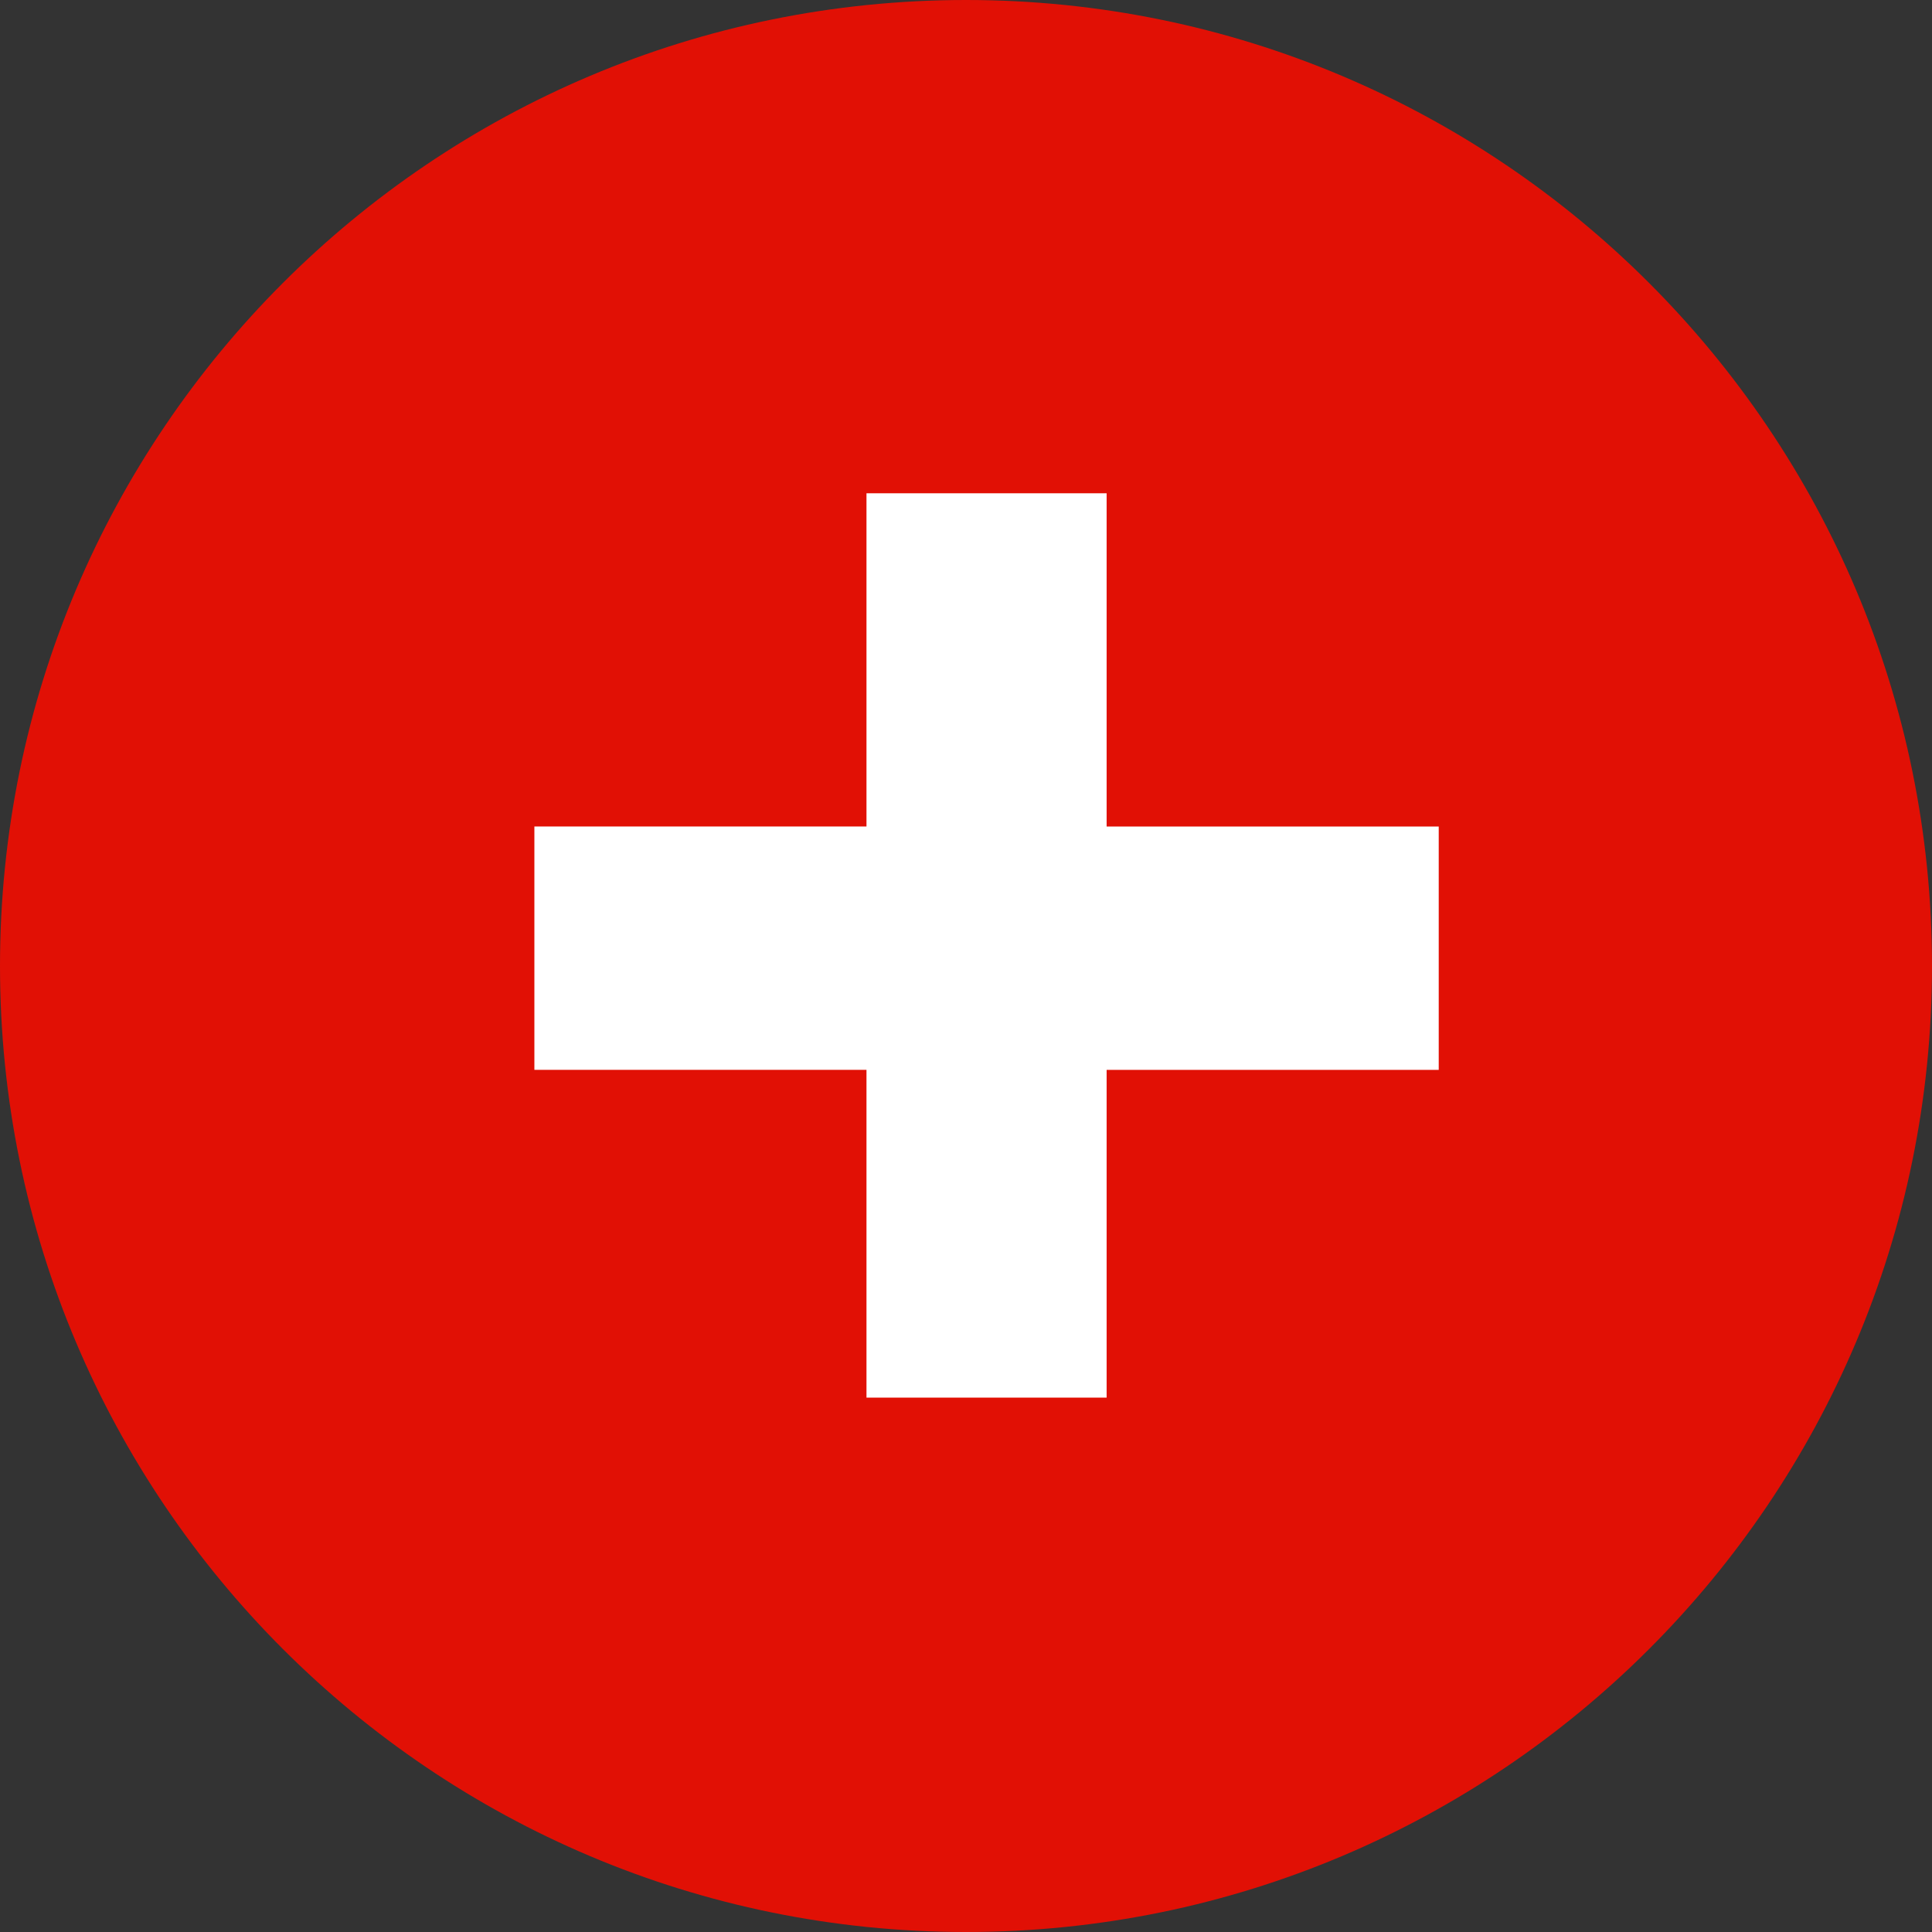 <svg width="47" height="47" xmlns="http://www.w3.org/2000/svg"><rect width="100%" height="100%" fill="#333333" stroke="none"/><g fill="none" fill-rule="evenodd"><path d="M47 23.5C47 36.479 36.479 47 23.5 47S0 36.479 0 23.5 10.521 0 23.5 0 47 10.521 47 23.5" fill="#E11005"/><path fill="#FFF" d="M21.079 26.026H13v-5.92h8.079V12h5.842v8.107H35v5.92h-8.079V34h-5.842z"/></g></svg>